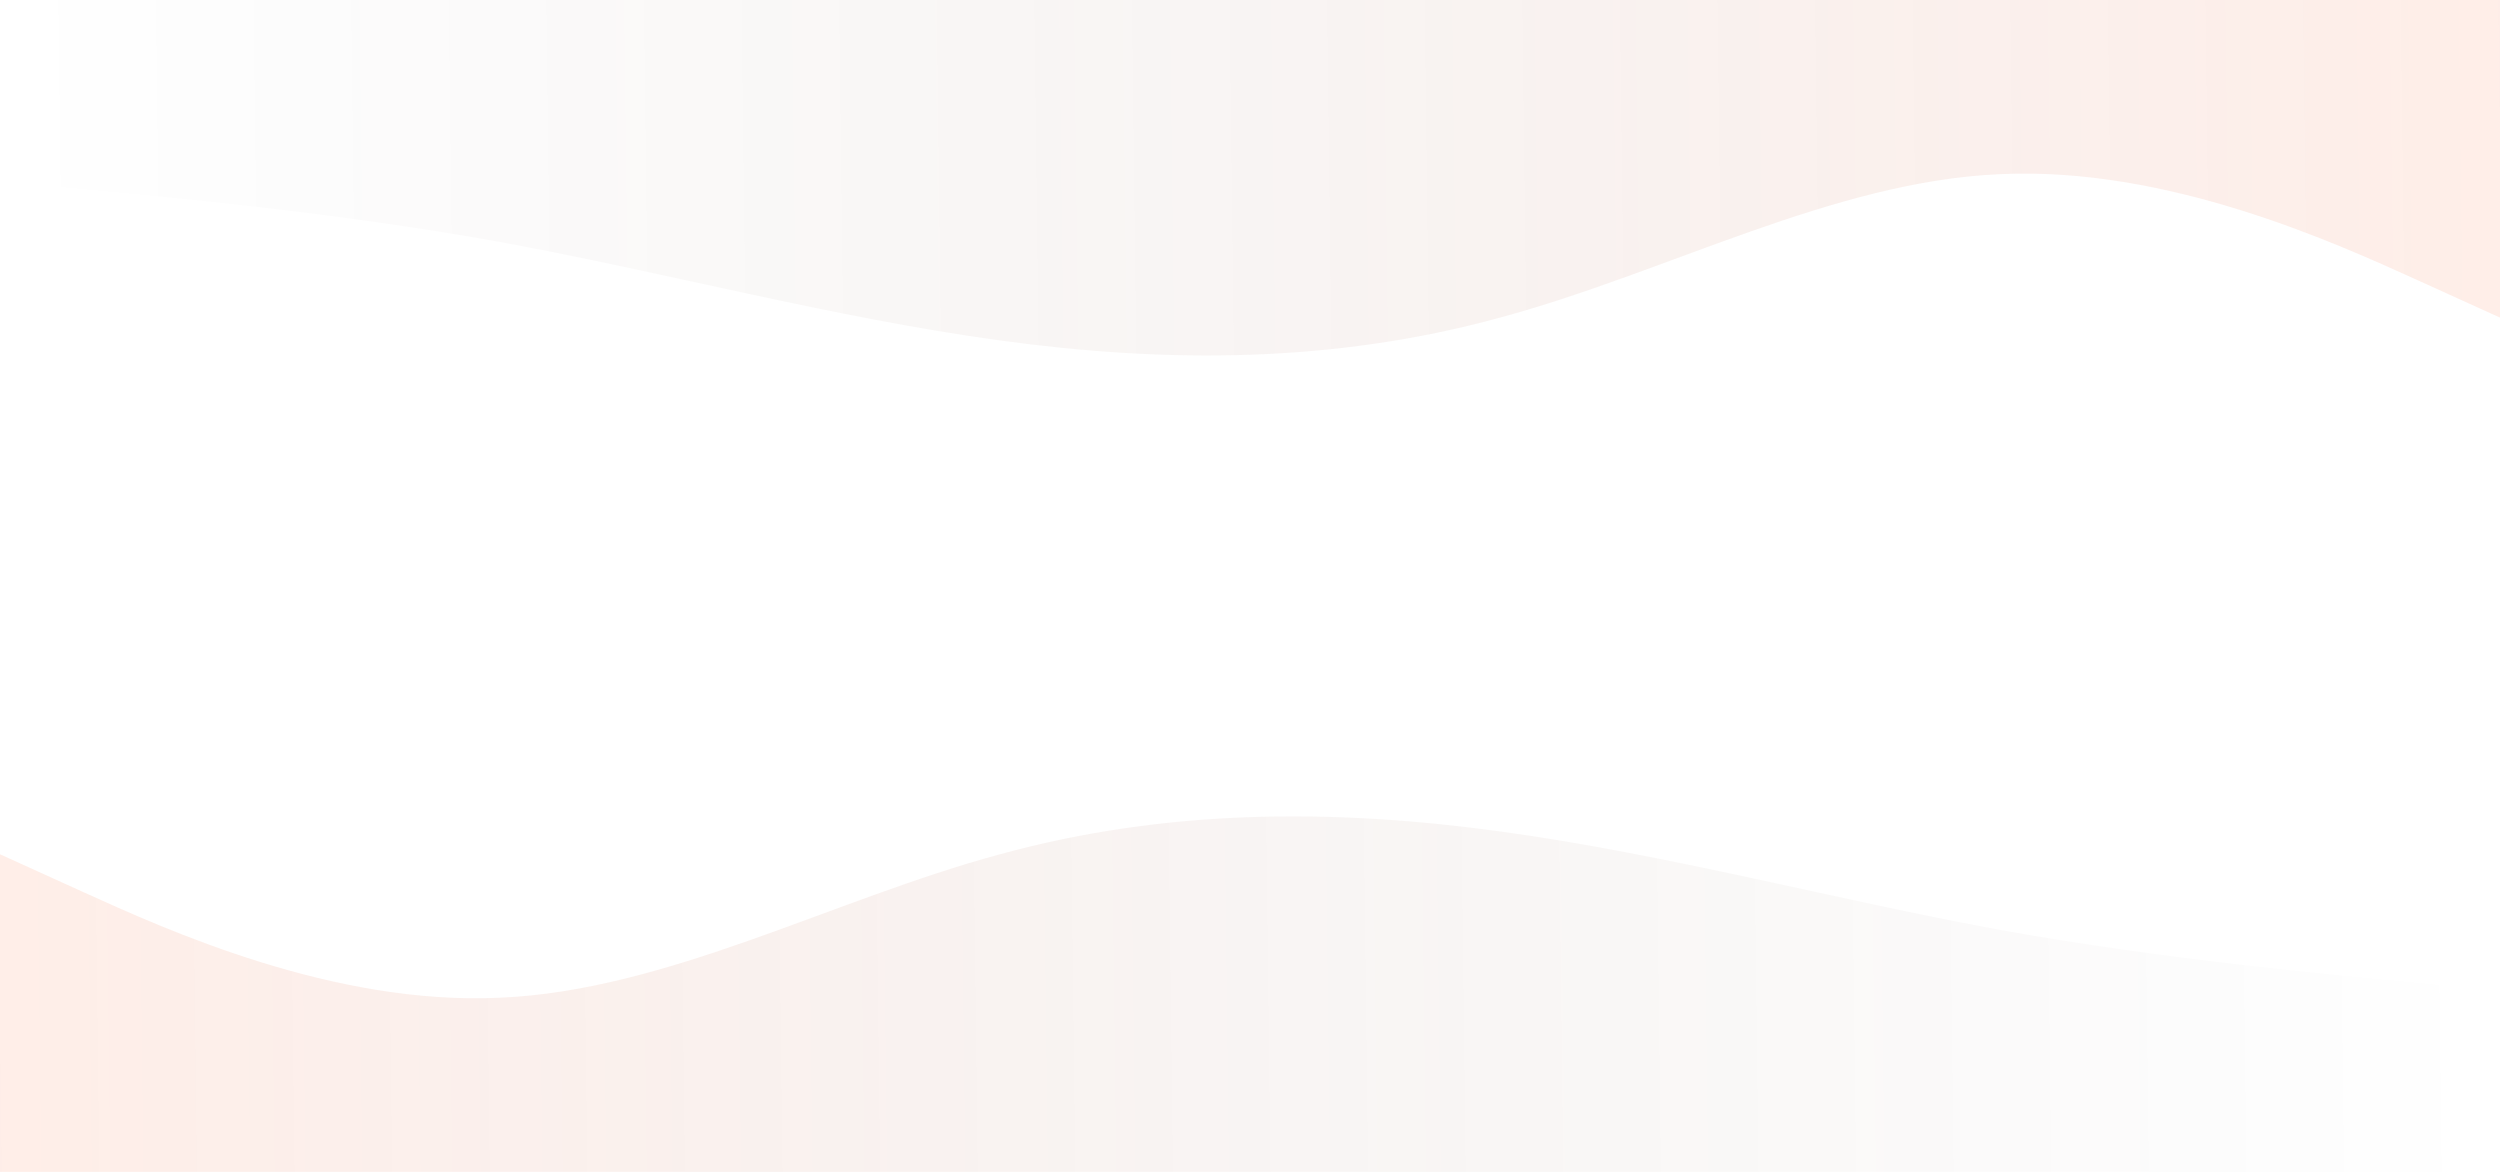 <svg xmlns="http://www.w3.org/2000/svg" width="1920" height="900" viewBox="0 0 1920 900" fill="none"><rect width="1920" height="900" fill="white"></rect><path fill-rule="evenodd" clip-rule="evenodd" d="M1920 760.791L1856 754.739C1792 748.686 1664 737.186 1536 714.186C1408 690.581 1280 656.082 1152 638.529C1024 620.977 896 620.977 768 656.082C640 690.581 512 760.791 384 766.238C256 772.291 128 714.186 64 685.134L0 656.082V900H64C128 900 256 900 384 900C512 900 640 900 768 900C896 900 1024 900 1152 900C1280 900 1408 900 1536 900C1664 900 1792 900 1856 900H1920V760.791Z" fill="url(#paint0_linear)" fill-opacity="0.1"></path><path fill-rule="evenodd" clip-rule="evenodd" d="M0 139.209L64 145.261C128 151.314 256 162.814 384 185.814C512 209.419 640 243.918 768 261.471C896 279.023 1024 279.023 1152 243.918C1280 209.419 1408 139.209 1536 133.762C1664 127.709 1792 185.814 1856 214.866L1920 243.918V-8.94064e-06H1856C1792 -8.94064e-06 1664 -8.94064e-06 1536 -8.94064e-06C1408 -8.94064e-06 1280 -8.94064e-06 1152 -8.94064e-06C1024 -8.94064e-06 896 -8.94064e-06 768 -8.94064e-06C640 -8.94064e-06 512 -8.94064e-06 384 -8.94064e-06C256 -8.94064e-06 128 -8.94064e-06 64 -8.94064e-06H0V139.209Z" fill="url(#paint1_linear)" fill-opacity="0.1"></path><defs><linearGradient id="paint0_linear" x1="0" y1="800.897" x2="1911.16" y2="777.23" gradientUnits="userSpaceOnUse"><stop stop-color="#FD5219"></stop><stop offset="1" stop-opacity="0"></stop></linearGradient><linearGradient id="paint1_linear" x1="1920" y1="99.103" x2="8.838" y2="122.77" gradientUnits="userSpaceOnUse"><stop stop-color="#FD5219"></stop><stop offset="1" stop-opacity="0"></stop></linearGradient></defs></svg>